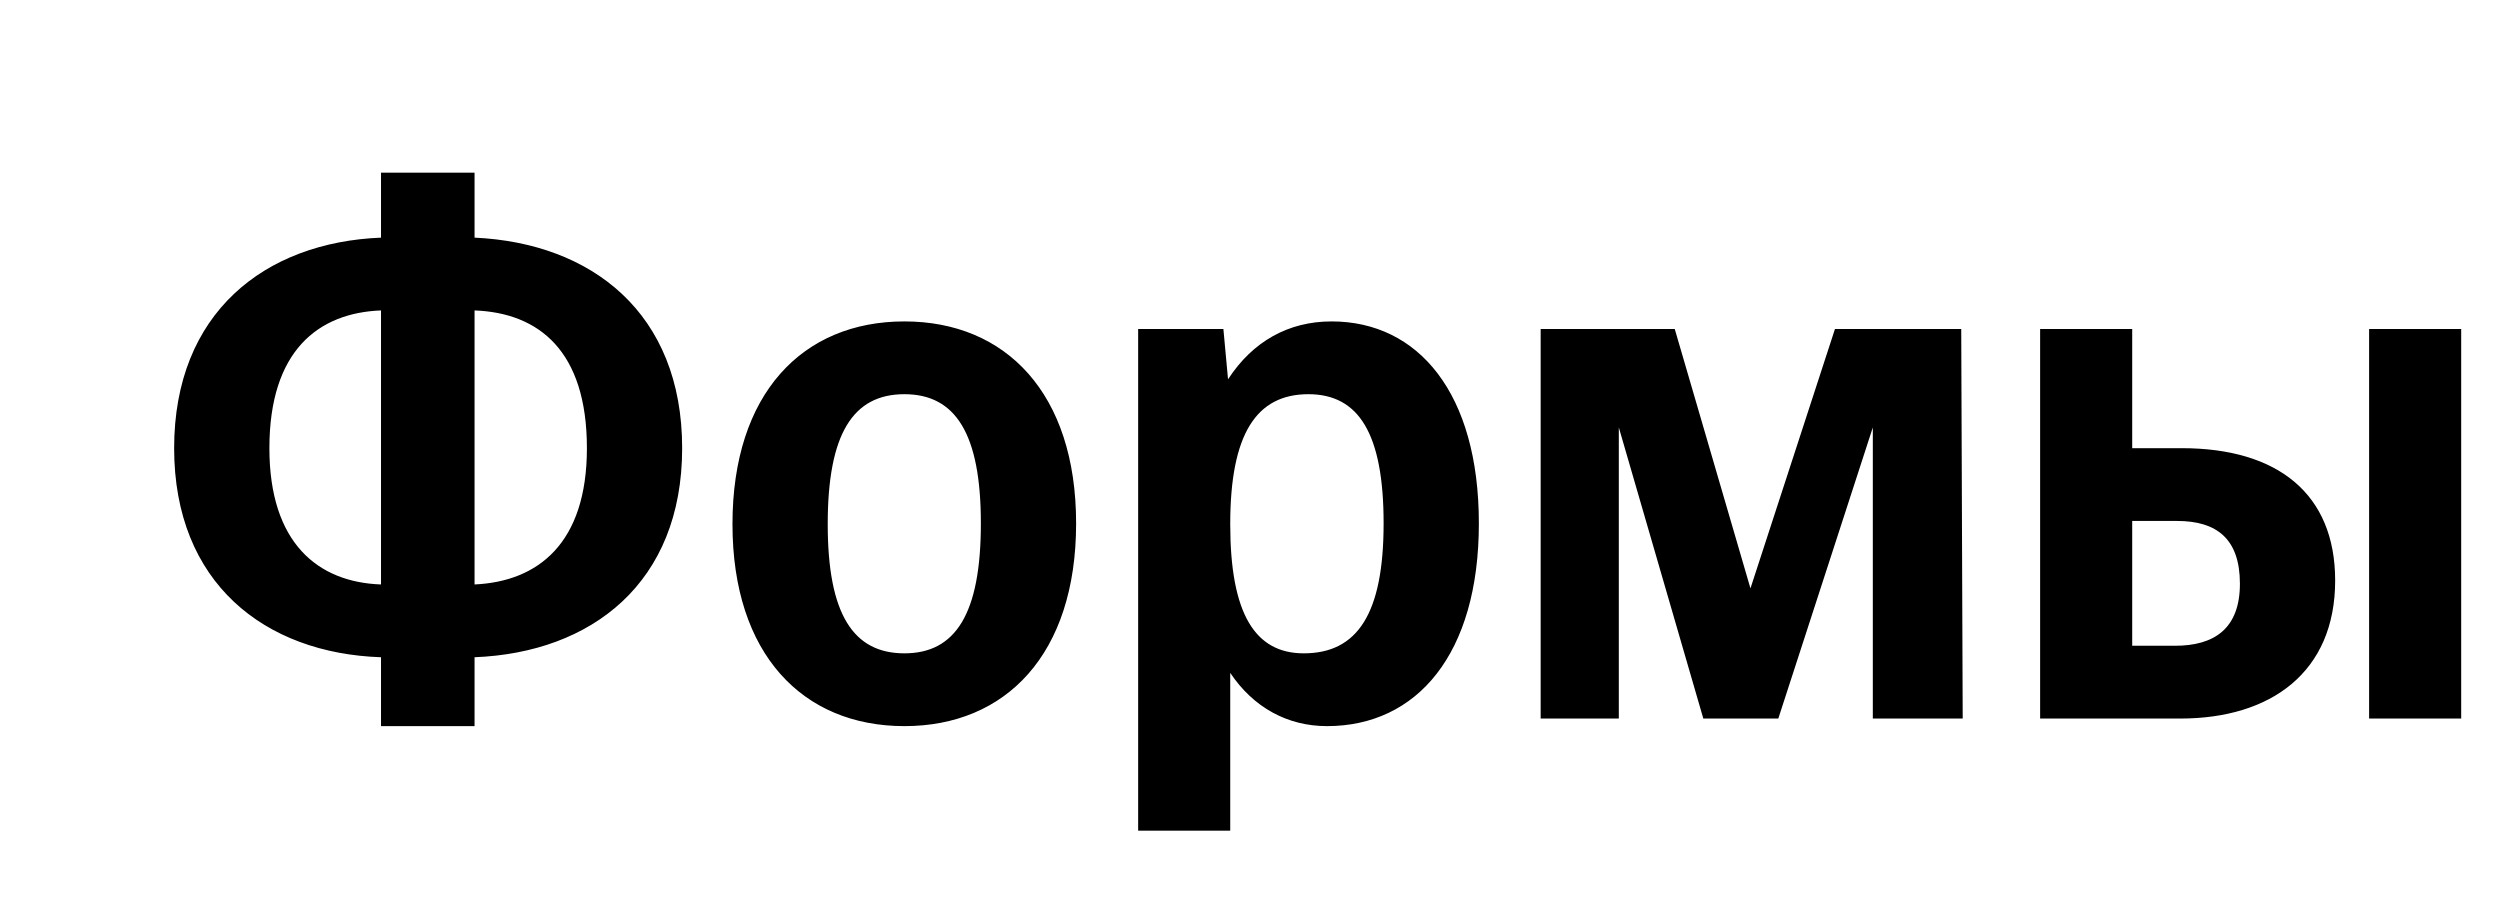 <svg xmlns="http://www.w3.org/2000/svg" xmlns:xlink="http://www.w3.org/1999/xlink" width="102.359" height="37.152"><path fill="#000" d="M11.03 18.35C11.03 14.36 13.03 12.81 15.60 12.71L15.60 23.93C13.03 23.84 11.03 22.25 11.03 18.35ZM24.03 18.35C24.03 22.25 22.03 23.81 19.43 23.93L19.43 12.71C22.06 12.81 24.03 14.36 24.03 18.35ZM15.60 7.07L15.60 9.73C10.84 9.92 7.13 12.81 7.13 18.35C7.13 23.87 10.84 26.75 15.60 26.91L15.60 29.73L19.43 29.73L19.43 26.91C24.22 26.72 27.93 23.87 27.93 18.35C27.93 12.81 24.22 9.95 19.43 9.73L19.43 7.07ZM37.03 13.16C32.87 13.16 29.99 16.10 29.99 21.46C29.99 26.79 32.87 29.73 37.03 29.73C41.18 29.73 44.06 26.79 44.06 21.43C44.06 16.10 41.18 13.16 37.03 13.16ZM37.03 26.75C34.93 26.75 33.89 25.14 33.89 21.46C33.89 17.75 34.93 16.14 37.03 16.14C39.12 16.14 40.16 17.75 40.16 21.43C40.16 25.14 39.12 26.75 37.03 26.75ZM50.09 13.47L46.60 13.47L46.60 34.01L50.37 34.01L50.37 27.55C51.32 28.97 52.72 29.73 54.33 29.73C58.01 29.73 60.55 26.79 60.55 21.43C60.55 16.10 58.07 13.16 54.52 13.16C52.75 13.16 51.29 13.98 50.28 15.53ZM53.38 26.75C51.39 26.75 50.37 25.14 50.37 21.46C50.37 17.75 51.45 16.14 53.57 16.14C55.63 16.14 56.65 17.75 56.65 21.43C56.65 25.14 55.57 26.75 53.38 26.75ZM76.68 29.42L80.36 29.42L80.30 13.47L75.13 13.47L71.67 24.09L68.57 13.47L63.08 13.47L63.08 29.42L66.28 29.42L66.28 17.50L69.74 29.42L72.81 29.42L76.68 17.50ZM83.53 13.47L83.53 29.42L89.27 29.42C92.98 29.42 95.61 27.52 95.61 23.77C95.61 20.22 93.26 18.35 89.33 18.35L87.30 18.35L87.30 13.47ZM97.00 13.47L97.00 29.42L100.77 29.42L100.77 13.47ZM89.05 26.44L87.30 26.44L87.30 21.33L89.14 21.33C90.76 21.33 91.71 22.06 91.71 23.90C91.71 25.74 90.66 26.44 89.05 26.44Z"/></svg>
